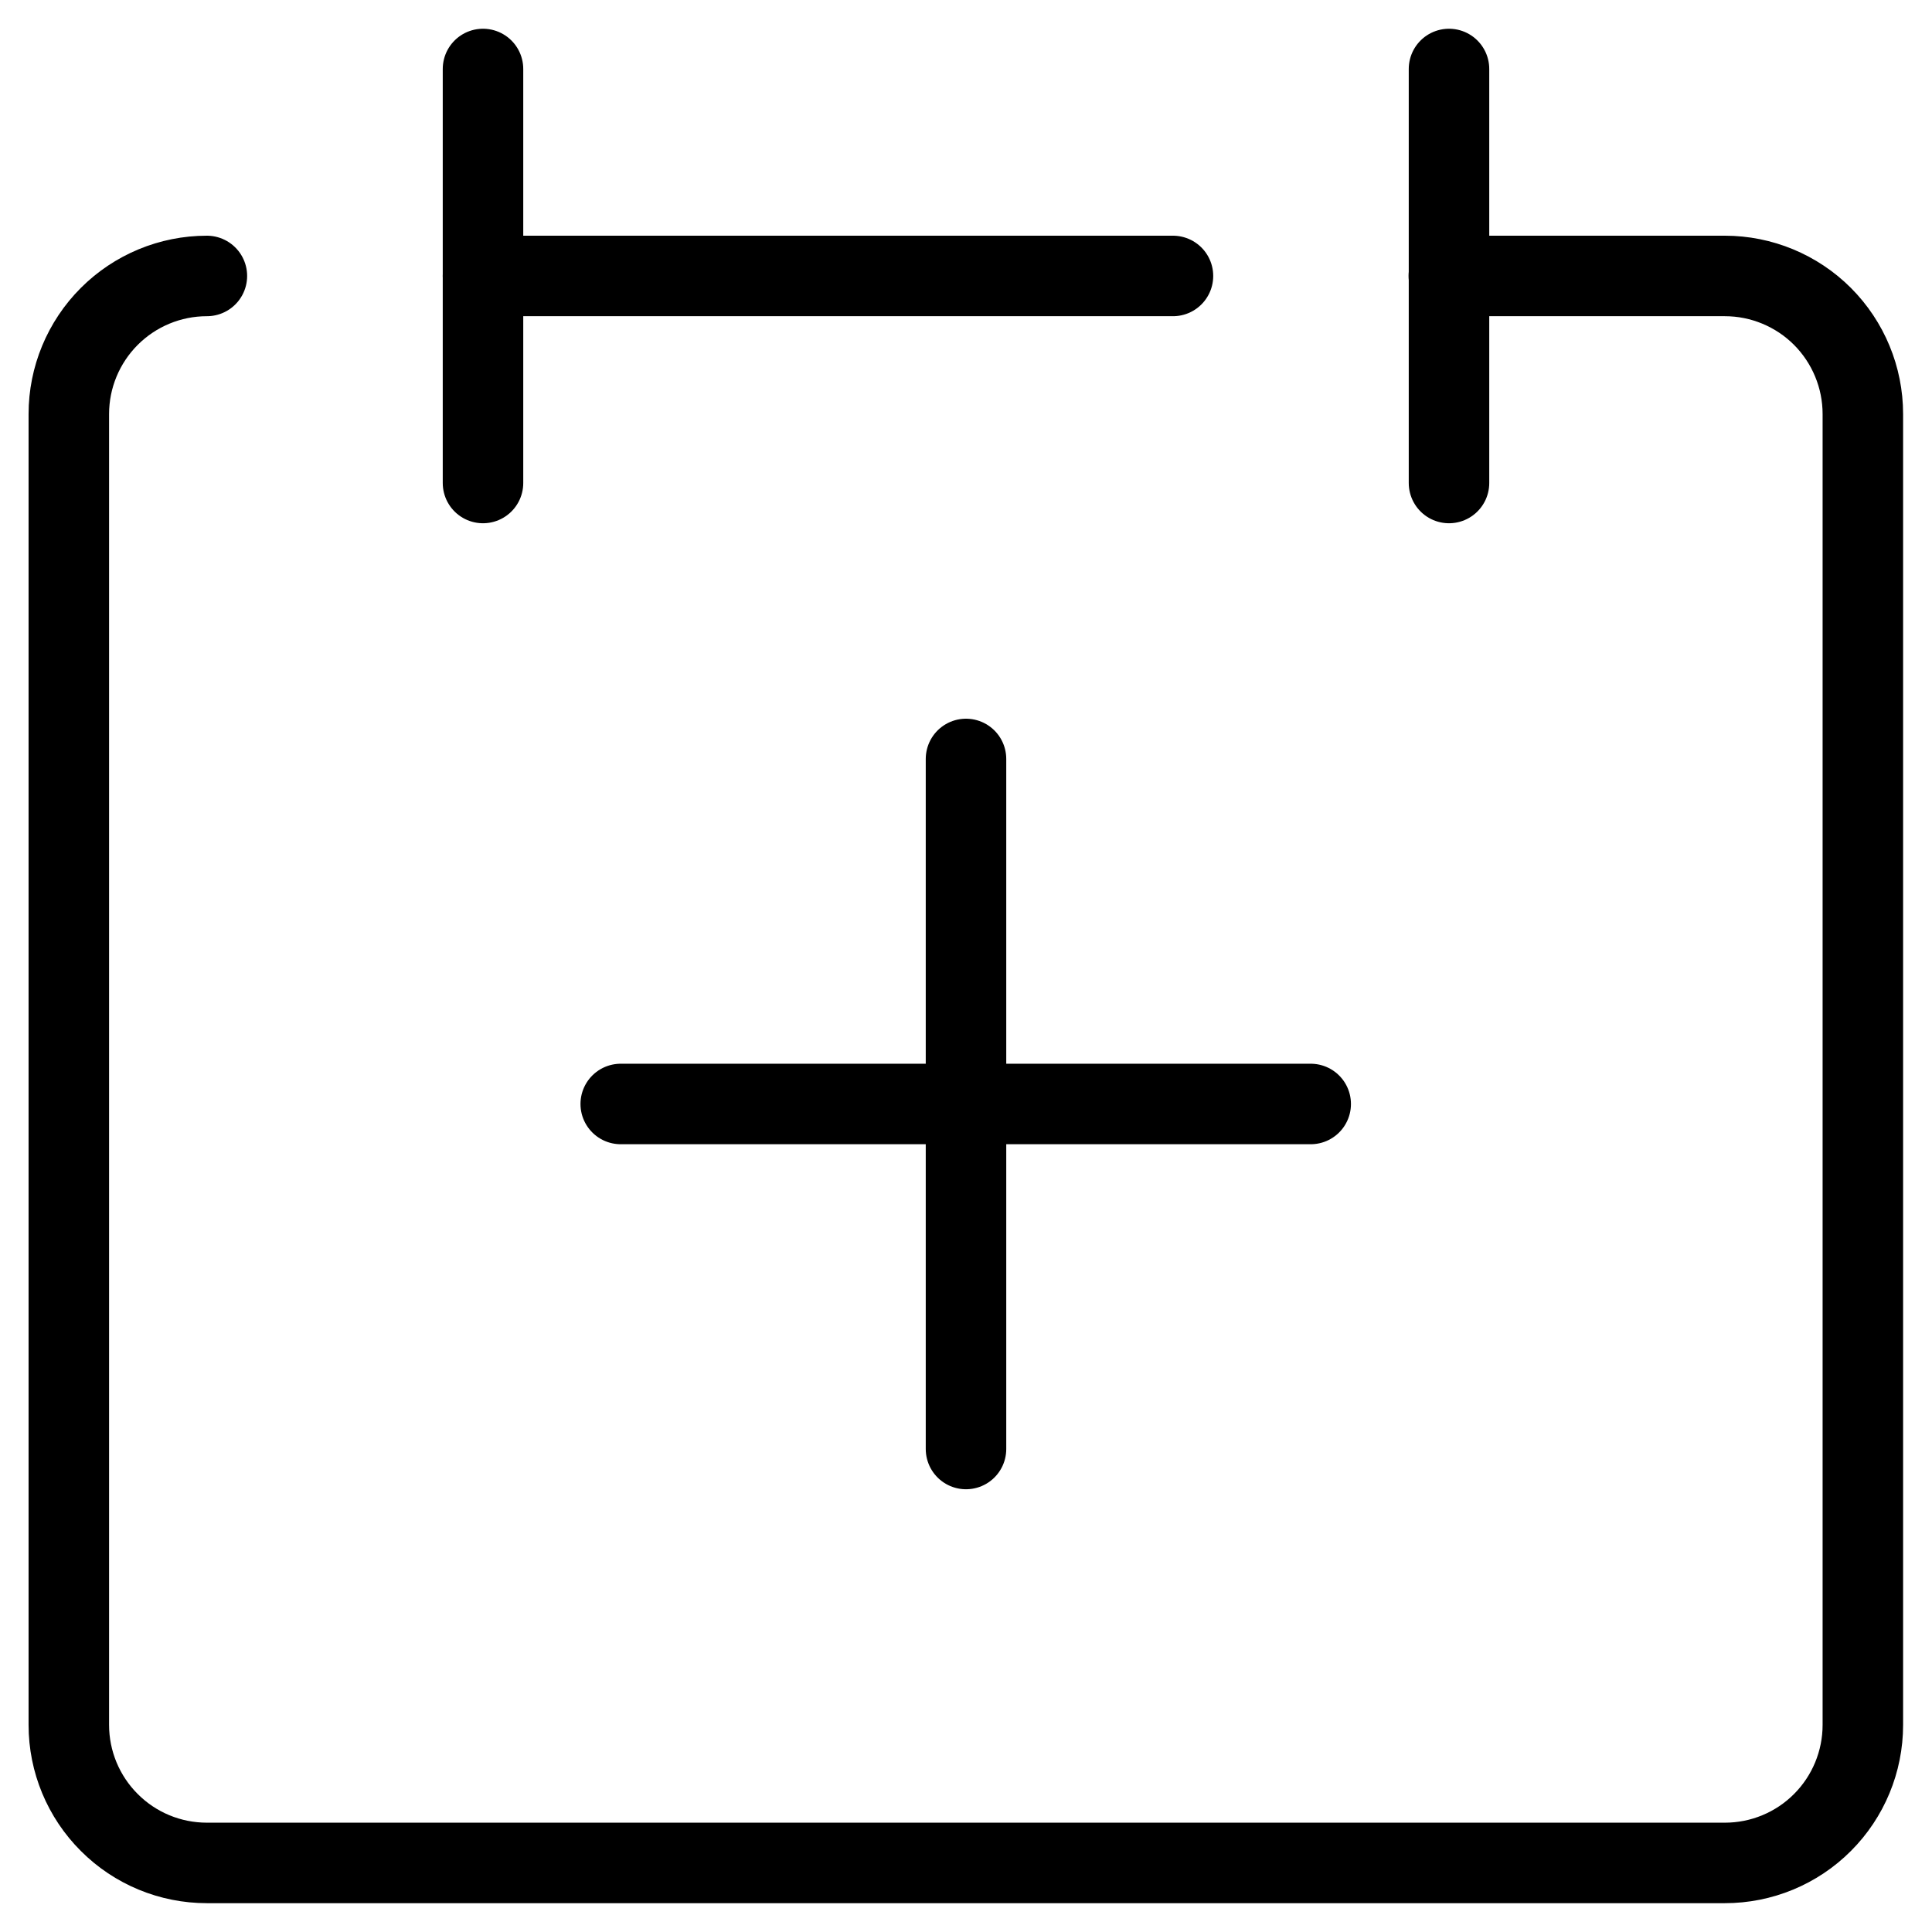 <svg width="24" height="24" viewBox="0 0 24 24" fill="none" xmlns="http://www.w3.org/2000/svg">
<g clip-path="url(#clip0_268_512)">
<path d="M2.57 3.428C2.115 3.428 1.679 3.609 1.358 3.93C1.036 4.252 0.855 4.688 0.855 5.143V21.428C0.855 21.883 1.036 22.319 1.358 22.64C1.679 22.962 2.115 23.142 2.57 23.142H21.427C21.881 23.142 22.318 22.962 22.639 22.64C22.96 22.319 23.141 21.883 23.141 21.428V5.143C23.141 4.688 22.96 4.252 22.639 3.93C22.318 3.609 21.881 3.428 21.427 3.428H17.998" stroke="black" stroke-linecap="round" stroke-linejoin="round"/>
<path d="M6 0.857V6" stroke="black" stroke-linecap="round" stroke-linejoin="round"/>
<path d="M18 0.857V6" stroke="black" stroke-linecap="round" stroke-linejoin="round"/>
<path d="M6 3.428H14.571" stroke="black" stroke-linecap="round" stroke-linejoin="round"/>
<path d="M16.282 13.714H7.711" stroke="black" stroke-linecap="round" stroke-linejoin="round"/>
<path d="M12 9.428V18" stroke="black" stroke-linecap="round" stroke-linejoin="round"/>
</g>
<defs>
<clipPath id="clip0_268_512">
<rect width="24" height="24" fill="white"/>
</clipPath>
</defs>
</svg>

